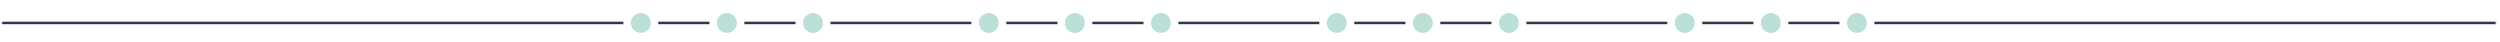 <?xml version="1.0" encoding="utf-8"?>
<!-- Generator: Adobe Illustrator 29.0.1, SVG Export Plug-In . SVG Version: 9.03 Build 54978)  -->
<svg version="1.1" id="Layer_1" xmlns="http://www.w3.org/2000/svg" xmlns:xlink="http://www.w3.org/1999/xlink" x="0px" y="0px"
	 viewBox="0 0 1002.2 16.8" style="enable-background:new 0 0 1002.2 16.8;" xml:space="preserve">
<style type="text/css">
	.st0{fill:none;stroke:#2D384F;}
	.st1{filter:url(#Adobe_OpacityMaskFilter);}
	.st2{fill:url(#SVGID_00000098219600819965947420000003583113266352457131_);}
	.st3{mask:url(#SVGID_1_);}
	.st4{clip-path:url(#SVGID_00000101077326418260092340000001880787731273290932_);fill:none;stroke:#2D384F;}
	.st5{filter:url(#Adobe_OpacityMaskFilter_00000011009046428168124360000017146218147352191146_);}
	.st6{fill:url(#SVGID_00000076582377671590135780000007549591760442688447_);}
	.st7{mask:url(#SVGID_00000088125496404279854560000001150197650483010199_);}
	.st8{clip-path:url(#SVGID_00000129888077518993678740000013533609561206155148_);fill:none;stroke:#2D384F;}
	.st9{fill:#BBE0D8;}
</style>
<line class="st0" x1="263.9" y1="9.2" x2="284.4" y2="9.2"/>
<line class="st0" x1="542.9" y1="9.2" x2="563.4" y2="9.2"/>
<line class="st0" x1="403.4" y1="9.2" x2="423.9" y2="9.2"/>
<line class="st0" x1="682.4" y1="9.2" x2="702.9" y2="9.2"/>
<line class="st0" x1="298.4" y1="9.2" x2="318.9" y2="9.2"/>
<line class="st0" x1="577.4" y1="9.2" x2="597.9" y2="9.2"/>
<line class="st0" x1="437.9" y1="9.2" x2="458.4" y2="9.2"/>
<line class="st0" x1="716.9" y1="9.2" x2="737.4" y2="9.2"/>
<defs>
	<filter id="Adobe_OpacityMaskFilter" filterUnits="userSpaceOnUse" x="-0.3" y="7.7" width="251.2" height="3">
		<feFlood  style="flood-color:white;flood-opacity:1" result="back"/>
		<feBlend  in="SourceGraphic" in2="back" mode="normal"/>
	</filter>
</defs>
<mask maskUnits="userSpaceOnUse" x="-0.3" y="7.7" width="251.2" height="3" id="SVGID_1_">
	<g class="st1">
		
			<linearGradient id="SVGID_00000080204807880962072750000017243916429065859228_" gradientUnits="userSpaceOnUse" x1="-367.476" y1="1572.935" x2="-366.476" y2="1572.935" gradientTransform="matrix(249.25 0 0 -249.25 91594.016 391532.188)">
			<stop  offset="0" style="stop-color:#000000"/>
			<stop  offset="1" style="stop-color:#FFFFFF"/>
		</linearGradient>
		
			<rect x="0.7" y="-1921.9" style="fill:url(#SVGID_00000080204807880962072750000017243916429065859228_);" width="1000" height="2800"/>
	</g>
</mask>
<g class="st3">
	<g>
		<defs>
			<rect id="SVGID_00000161599908325494199610000009602233061102684086_" x="-0.3" y="7.7" width="251.2" height="3"/>
		</defs>
		<clipPath id="SVGID_00000142894696114051336630000014658096932172229554_">
			<use xlink:href="#SVGID_00000161599908325494199610000009602233061102684086_"  style="overflow:visible;"/>
		</clipPath>
		
			<line style="clip-path:url(#SVGID_00000142894696114051336630000014658096932172229554_);fill:none;stroke:#2D384F;" x1="0.7" y1="9.2" x2="249.9" y2="9.2"/>
	</g>
</g>
<line class="st0" x1="332.9" y1="9.2" x2="389.4" y2="9.2"/>
<line class="st0" x1="611.9" y1="9.2" x2="668.4" y2="9.2"/>
<line class="st0" x1="472.4" y1="9.2" x2="528.9" y2="9.2"/>
<defs>
	
		<filter id="Adobe_OpacityMaskFilter_00000078022230649349053470000006181819048647957658_" filterUnits="userSpaceOnUse" x="750.4" y="7.7" width="251.2" height="3">
		<feFlood  style="flood-color:white;flood-opacity:1" result="back"/>
		<feBlend  in="SourceGraphic" in2="back" mode="normal"/>
	</filter>
</defs>
<mask maskUnits="userSpaceOnUse" x="750.4" y="7.7" width="251.2" height="3" id="SVGID_00000098930835794101805340000003623849787583663751_">
	<g style="filter:url(#Adobe_OpacityMaskFilter_00000078022230649349053470000006181819048647957658_);">
		
			<linearGradient id="SVGID_00000086693894057277949660000001398282284330765211_" gradientUnits="userSpaceOnUse" x1="-367.476" y1="1572.935" x2="-366.476" y2="1572.935" gradientTransform="matrix(249.25 0 0 -249.25 92344.766 391532.188)">
			<stop  offset="0" style="stop-color:#FFFFFF"/>
			<stop  offset="1" style="stop-color:#000000"/>
		</linearGradient>
		
			<rect x="0.7" y="-1921.9" style="fill:url(#SVGID_00000086693894057277949660000001398282284330765211_);" width="1000" height="2800"/>
	</g>
</mask>
<g style="mask:url(#SVGID_00000098930835794101805340000003623849787583663751_);">
	<g>
		<defs>
			<rect id="SVGID_00000136396153258129738740000005180372710619127999_" x="750.4" y="7.7" width="251.2" height="3"/>
		</defs>
		<clipPath id="SVGID_00000070823177360633487110000016573751542391872943_">
			<use xlink:href="#SVGID_00000136396153258129738740000005180372710619127999_"  style="overflow:visible;"/>
		</clipPath>
		
			<line style="clip-path:url(#SVGID_00000070823177360633487110000016573751542391872943_);fill:none;stroke:#2D384F;" x1="751.4" y1="9.2" x2="1000.7" y2="9.2"/>
	</g>
</g>
<path class="st9" d="M291.4,13.2c2.2,0,4-1.8,4-4s-1.8-4-4-4s-4,1.8-4,4S289.2,13.2,291.4,13.2"/>
<path class="st9" d="M570.4,13.2c2.2,0,4-1.8,4-4s-1.8-4-4-4s-4,1.8-4,4S568.2,13.2,570.4,13.2"/>
<path class="st9" d="M430.9,13.2c2.2,0,4-1.8,4-4s-1.8-4-4-4s-4,1.8-4,4S428.7,13.2,430.9,13.2"/>
<path class="st9" d="M709.9,13.2c2.2,0,4-1.8,4-4s-1.8-4-4-4s-4,1.8-4,4S707.7,13.2,709.9,13.2"/>
<path class="st9" d="M325.9,13.2c2.2,0,4-1.8,4-4s-1.8-4-4-4s-4,1.8-4,4S323.7,13.2,325.9,13.2"/>
<path class="st9" d="M604.9,13.2c2.2,0,4-1.8,4-4s-1.8-4-4-4s-4,1.8-4,4S602.7,13.2,604.9,13.2"/>
<path class="st9" d="M465.4,13.2c2.2,0,4-1.8,4-4s-1.8-4-4-4s-4,1.8-4,4S463.2,13.2,465.4,13.2"/>
<path class="st9" d="M744.4,13.2c2.2,0,4-1.8,4-4s-1.8-4-4-4s-4,1.8-4,4S742.2,13.2,744.4,13.2"/>
<path class="st9" d="M256.9,13.2c2.2,0,4-1.8,4-4s-1.8-4-4-4c-2.2,0-4,1.8-4,4S254.7,13.2,256.9,13.2"/>
<path class="st9" d="M535.9,13.2c2.2,0,4-1.8,4-4s-1.8-4-4-4s-4,1.8-4,4S533.7,13.2,535.9,13.2"/>
<path class="st9" d="M396.4,13.2c2.2,0,4-1.8,4-4s-1.8-4-4-4s-4,1.8-4,4S394.2,13.2,396.4,13.2"/>
<path class="st9" d="M675.4,13.2c2.2,0,4-1.8,4-4s-1.8-4-4-4s-4,1.8-4,4S673.2,13.2,675.4,13.2"/>
</svg>
